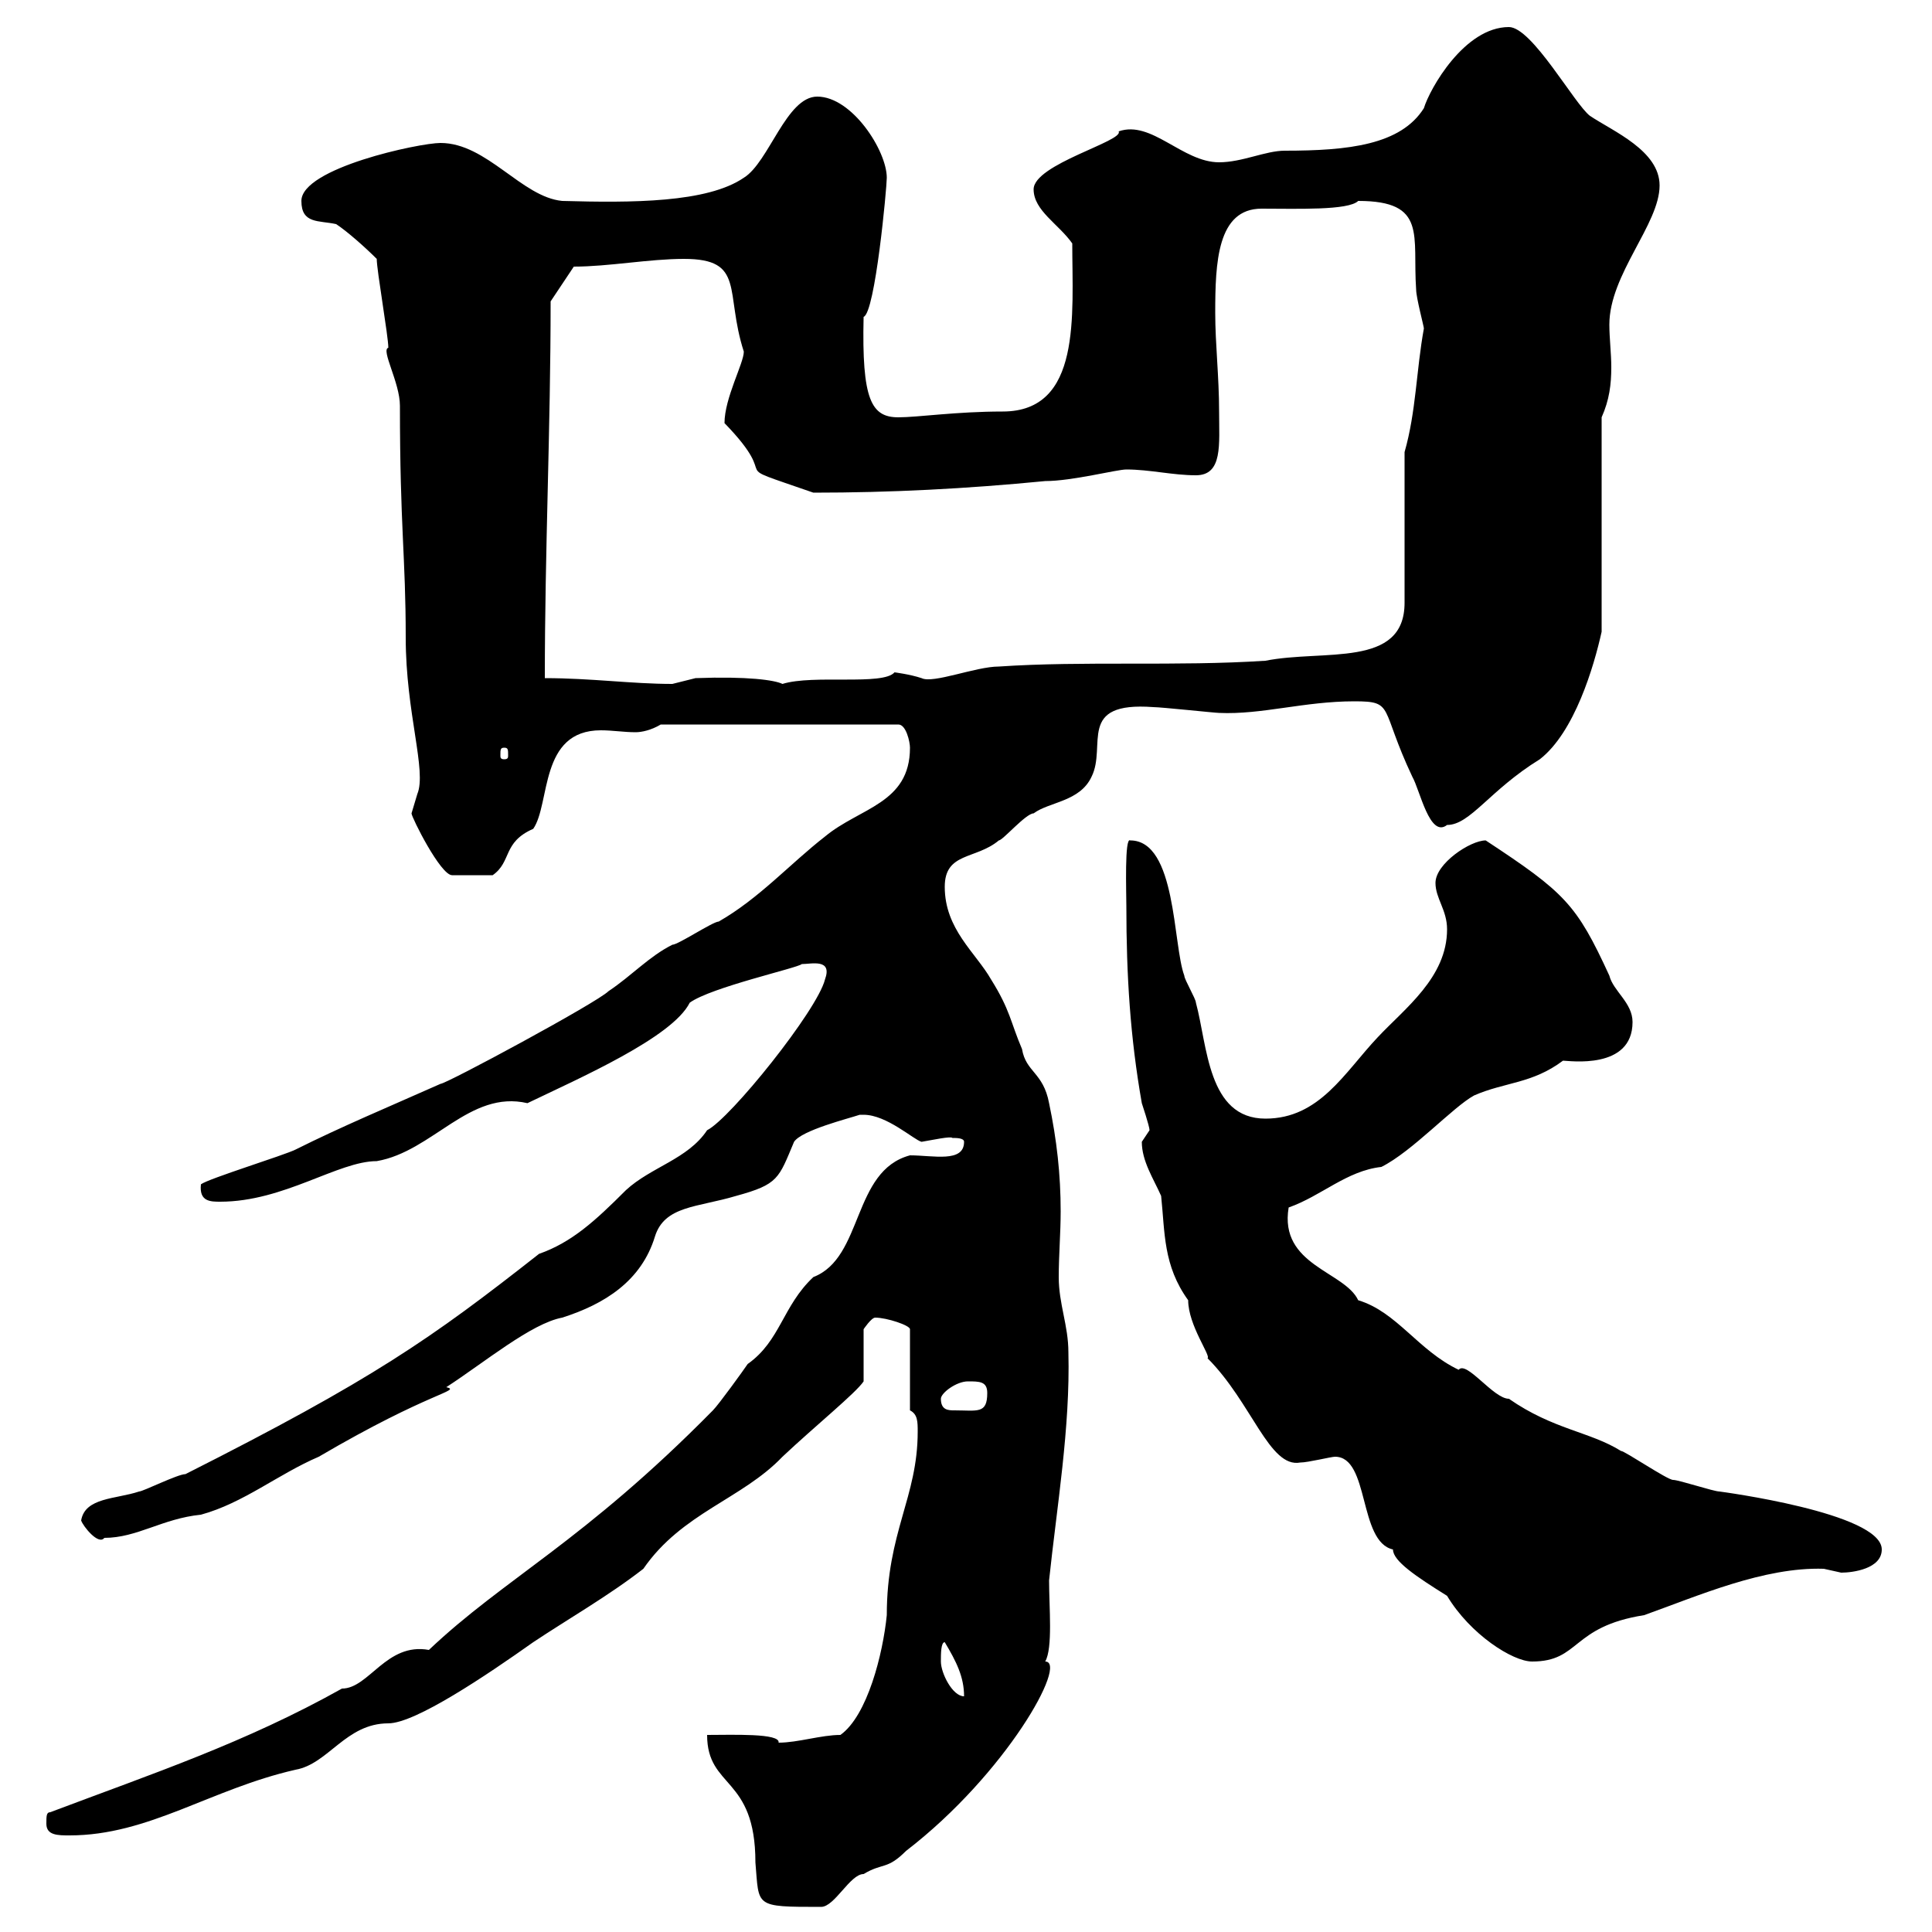 <svg xmlns="http://www.w3.org/2000/svg" xmlns:xlink="http://www.w3.org/1999/xlink" width="300" height="300"><path d="M109.80 269.40C109.80 277.80 117.30 275.70 117.30 289.20C117.90 296.10 117 296.10 127.50 296.10C129.60 296.10 132 291 134.10 291C137.10 289.20 137.70 290.40 140.70 287.40C156.30 275.40 165.90 258 162.30 258C163.50 255.90 162.90 249.60 162.90 245.40C164.10 234 166.20 221.70 165.90 210C165.90 205.80 164.40 202.50 164.40 198.30C164.40 195 164.70 191.40 164.70 188.10C164.70 182.40 164.10 177 162.90 171.30C162 166.50 159.30 166.50 158.70 162.90C156.90 158.70 156.90 156.90 153.90 152.10C151.50 147.90 146.70 144.30 146.70 137.70C146.70 132.30 151.50 133.50 155.10 130.50C155.70 130.50 159.30 126.30 160.50 126.30C162.90 124.50 167.70 124.50 169.50 120.60C171.90 115.80 167.10 108.90 179.10 109.80C180.30 109.80 188.70 110.70 189.30 110.70C195.90 111 202.50 108.90 210.30 108.90C216.60 108.90 214.20 109.80 219.30 120.60C220.50 122.70 222 130.20 224.70 128.10C228.30 128.10 231.30 122.70 239.10 117.90C244.50 113.70 247.50 103.50 248.70 98.10L248.70 64.80C249.90 62.10 250.20 59.70 250.20 57C250.20 54.90 249.90 52.50 249.90 50.40C249.90 42.60 257.70 34.80 257.70 28.80C257.70 23.40 250.50 20.40 246.90 18C244.50 16.20 237.90 4.20 234.30 4.20C227.40 4.20 222 13.80 221.10 16.80C217.50 22.50 209.40 23.40 199.50 23.40C196.50 23.40 192.90 25.20 189.30 25.20C183.60 25.20 178.80 18.60 173.70 20.40C174.60 21.90 160.50 25.50 160.50 29.40C160.50 32.70 164.40 34.80 166.50 37.80C166.50 48.90 168 63.90 155.70 63.90C148.50 63.90 142.50 64.80 139.50 64.80C135.30 64.80 133.80 62.10 134.10 49.20C135.90 48.60 137.70 29.10 137.70 27.60C137.70 23.40 132.30 15 126.90 15C122.10 15 119.40 25.20 115.50 27.60C109.80 31.50 98.10 31.50 87.30 31.20C81 30.60 75.60 22.20 68.40 22.20C65.10 22.20 46.80 26.10 46.80 31.20C46.80 34.80 49.50 34.20 52.20 34.80C54 36 56.70 38.40 58.50 40.20C58.50 42 60.30 52.20 60.30 54C59.10 54.30 62.10 59.40 62.10 63C62.10 81.90 63 86.40 63 99C63 110.70 66.30 119.70 64.80 123.30C64.80 123.30 63.90 126.30 63.90 126.30C63.90 126.90 68.40 135.90 70.20 135.90C71.70 135.90 72.90 135.90 76.50 135.90C79.50 133.80 78 130.80 82.80 128.70C85.50 124.80 83.70 113.40 93.30 113.40C95.10 113.40 96.90 113.70 98.70 113.70C99.60 113.70 101.10 113.40 102.60 112.50L139.50 112.50C140.70 112.50 141.30 115.20 141.30 116.10C141.30 124.80 133.50 125.40 128.10 129.90C122.70 134.10 117.90 139.50 111.60 143.10C110.70 143.10 105.30 146.70 104.40 146.70C100.80 148.50 98.10 151.50 94.50 153.90C92.70 155.70 69.30 168.30 68.40 168.30C60.30 171.90 53.10 174.90 45.90 178.50C44.10 179.40 32.40 183 31.20 183.90C30.90 186.60 32.70 186.60 34.20 186.60C44.10 186.60 52.50 180.30 58.50 180.30C67.20 178.80 72.90 169.20 81.90 171.30C90 167.40 104.40 161.10 107.10 155.70C110.40 153.30 123.90 150.30 124.50 149.70C126 149.70 129.30 148.80 128.10 152.10C126.90 156.90 113.40 173.70 109.80 175.50C106.80 180 101.10 181.20 97.20 184.80C92.40 189.60 88.80 192.90 83.70 194.70C66.90 207.90 57.90 214.20 28.80 228.90C27.60 228.90 22.20 231.60 21.60 231.60C18 232.80 13.20 232.50 12.60 236.10C12.90 237 15.30 240 16.20 238.80C21.30 238.80 25.20 235.80 31.20 235.20C37.80 233.40 43.20 228.90 49.50 226.20C66.90 216 71.70 216 69.30 215.40C75.30 211.50 82.50 205.50 87.30 204.60C93.90 202.50 99.60 198.90 101.70 192C103.20 187.20 108.30 187.50 114.30 185.70C120.90 183.90 120.90 183 123.30 177.30C124.50 175.50 131.70 173.70 133.50 173.10C133.50 173.10 133.50 173.10 134.10 173.10C137.70 173.10 141.90 177 143.10 177.30C144.90 177 147.60 176.40 147.90 176.70C148.50 176.70 149.70 176.70 149.70 177.30C149.70 180.60 144.90 179.40 141.30 179.40C132.30 181.80 134.10 195.30 126.30 198.30C121.50 202.80 121.20 208.20 116.10 211.80C115.50 212.70 111.60 218.10 110.70 219C90.60 239.40 78.30 245.10 66.60 256.20C60 255 57.30 262.20 53.10 262.20C38.10 270.60 23.70 275.40 7.80 281.40C7.20 281.40 7.20 282 7.20 283.20C7.20 285 9 285 10.80 285C23.10 285 32.70 277.80 45.90 274.80C51 273.90 53.70 267.60 60.30 267.60C64.50 267.60 75.60 260.10 82.80 255C88.20 251.40 94.50 247.80 99.90 243.60C105.90 234.90 115.20 232.80 121.50 226.20C126.60 221.40 132.90 216.30 134.10 214.50L134.10 206.40C134.10 206.40 135.30 204.60 135.90 204.60C137.70 204.60 141.30 205.80 141.30 206.40L141.30 219C142.50 219.60 142.50 220.80 142.50 222.30C142.50 232.50 137.70 237.90 137.70 250.80C137.10 256.80 134.70 266.40 130.50 269.40C127.50 269.40 123.90 270.60 120.90 270.60C121.20 269.10 113.70 269.40 109.80 269.40ZM146.10 258C146.10 256.80 146.10 255 146.70 255C148.50 258 149.70 260.40 149.70 263.40C147.90 263.40 146.10 259.80 146.10 258ZM207.30 226.20C212.70 226.20 210.90 239.40 216.30 240.60C216.30 242.40 219.90 244.80 224.70 247.80C228.30 253.80 234.90 258 237.90 258C245.40 258 243.90 252.60 255.30 250.80C263.70 247.80 273.90 243.30 283.20 243.60C283.20 243.60 285.90 244.20 285.90 244.20C287.70 244.20 292.20 243.60 292.20 240.60C292.20 234.90 267 231.60 267 231.60C266.10 231.60 260.70 229.80 259.80 229.80C258.90 229.80 252.30 225.30 251.70 225.30C246.90 222.30 241.20 222 234.30 217.20C231.90 217.20 227.70 211.20 226.50 212.70C220.20 209.70 216.90 203.70 210.90 201.90C208.80 197.40 198.60 196.50 200.10 187.50C205.20 185.70 209.10 181.80 214.50 181.20C219.30 178.80 225.60 171.90 228.90 170.10C233.70 168 237.90 168.30 242.70 164.70C243.60 164.70 253.50 166.20 253.50 158.70C253.50 155.70 250.50 153.90 249.90 151.50C244.80 140.40 243 138.60 230.70 130.50C228.30 130.50 222.90 134.10 222.90 137.10C222.90 139.50 224.70 141.30 224.70 144.30C224.70 151.80 218.10 156.60 213.90 161.10C208.80 166.50 204.90 173.70 196.50 173.70C187.50 173.70 187.50 162.30 185.70 155.70C185.70 155.10 183.90 152.10 183.90 151.50C182.10 146.70 182.70 130.50 175.50 130.50C174.60 129.90 174.90 138.60 174.90 140.70C174.90 151.50 175.50 161.10 177.30 171.30C177.30 171.30 178.50 174.90 178.50 175.50C178.50 175.50 177.30 177.30 177.30 177.30C177.30 180.30 179.10 183 180.30 185.70C180.90 191.40 180.60 196.50 184.50 201.90C184.50 205.80 188.10 210.60 187.50 210.90C194.40 217.80 197.10 228 201.90 227.10C203.10 227.10 206.70 226.20 207.30 226.20ZM146.10 217.20C146.10 216.30 148.50 214.50 150.30 214.50C152.10 214.50 153.30 214.50 153.30 216.30C153.30 219.60 151.80 219 148.20 219C147.30 219 146.10 219 146.10 217.20ZM78.30 116.10C78.90 116.10 78.90 116.40 78.90 117.30C78.90 117.60 78.90 117.90 78.30 117.90C77.70 117.90 77.70 117.60 77.70 117.30C77.70 116.40 77.70 116.10 78.30 116.10ZM84.60 105.30C84.60 85.50 85.50 66.60 85.50 46.80L89.10 41.40C94.50 41.40 100.80 40.20 106.20 40.20C115.80 40.20 112.50 45.30 115.50 54.60C115.50 56.40 112.50 61.80 112.50 65.70C122.10 75.60 111.60 71.40 126.30 76.50C138.30 76.50 150 75.90 162.30 74.70C166.50 74.70 173.40 72.90 174.90 72.90C178.50 72.90 182.10 73.80 185.70 73.80C189.90 73.80 189.30 69 189.30 63.90C189.30 58.50 188.70 53.40 188.70 48.60C188.70 40.80 189 32.40 195.90 32.40C201.30 32.40 209.40 32.70 210.90 31.20C221.70 31.20 219.30 36.60 219.90 45C219.90 46.20 221.10 50.70 221.10 51C219.90 57.60 219.90 63.90 218.10 70.20L218.10 93.60C218.10 103.80 205.50 100.80 196.50 102.60C182.70 103.50 168.30 102.60 155.10 103.50C151.50 103.50 144.90 106.20 143.10 105.30C141.30 104.70 138.90 104.40 138.90 104.40C137.10 106.50 126.30 104.70 121.50 106.20C120.30 105.60 116.10 105 108 105.30C108 105.30 104.40 106.20 104.40 106.20C98.10 106.20 91.80 105.30 84.60 105.30Z"/></svg>